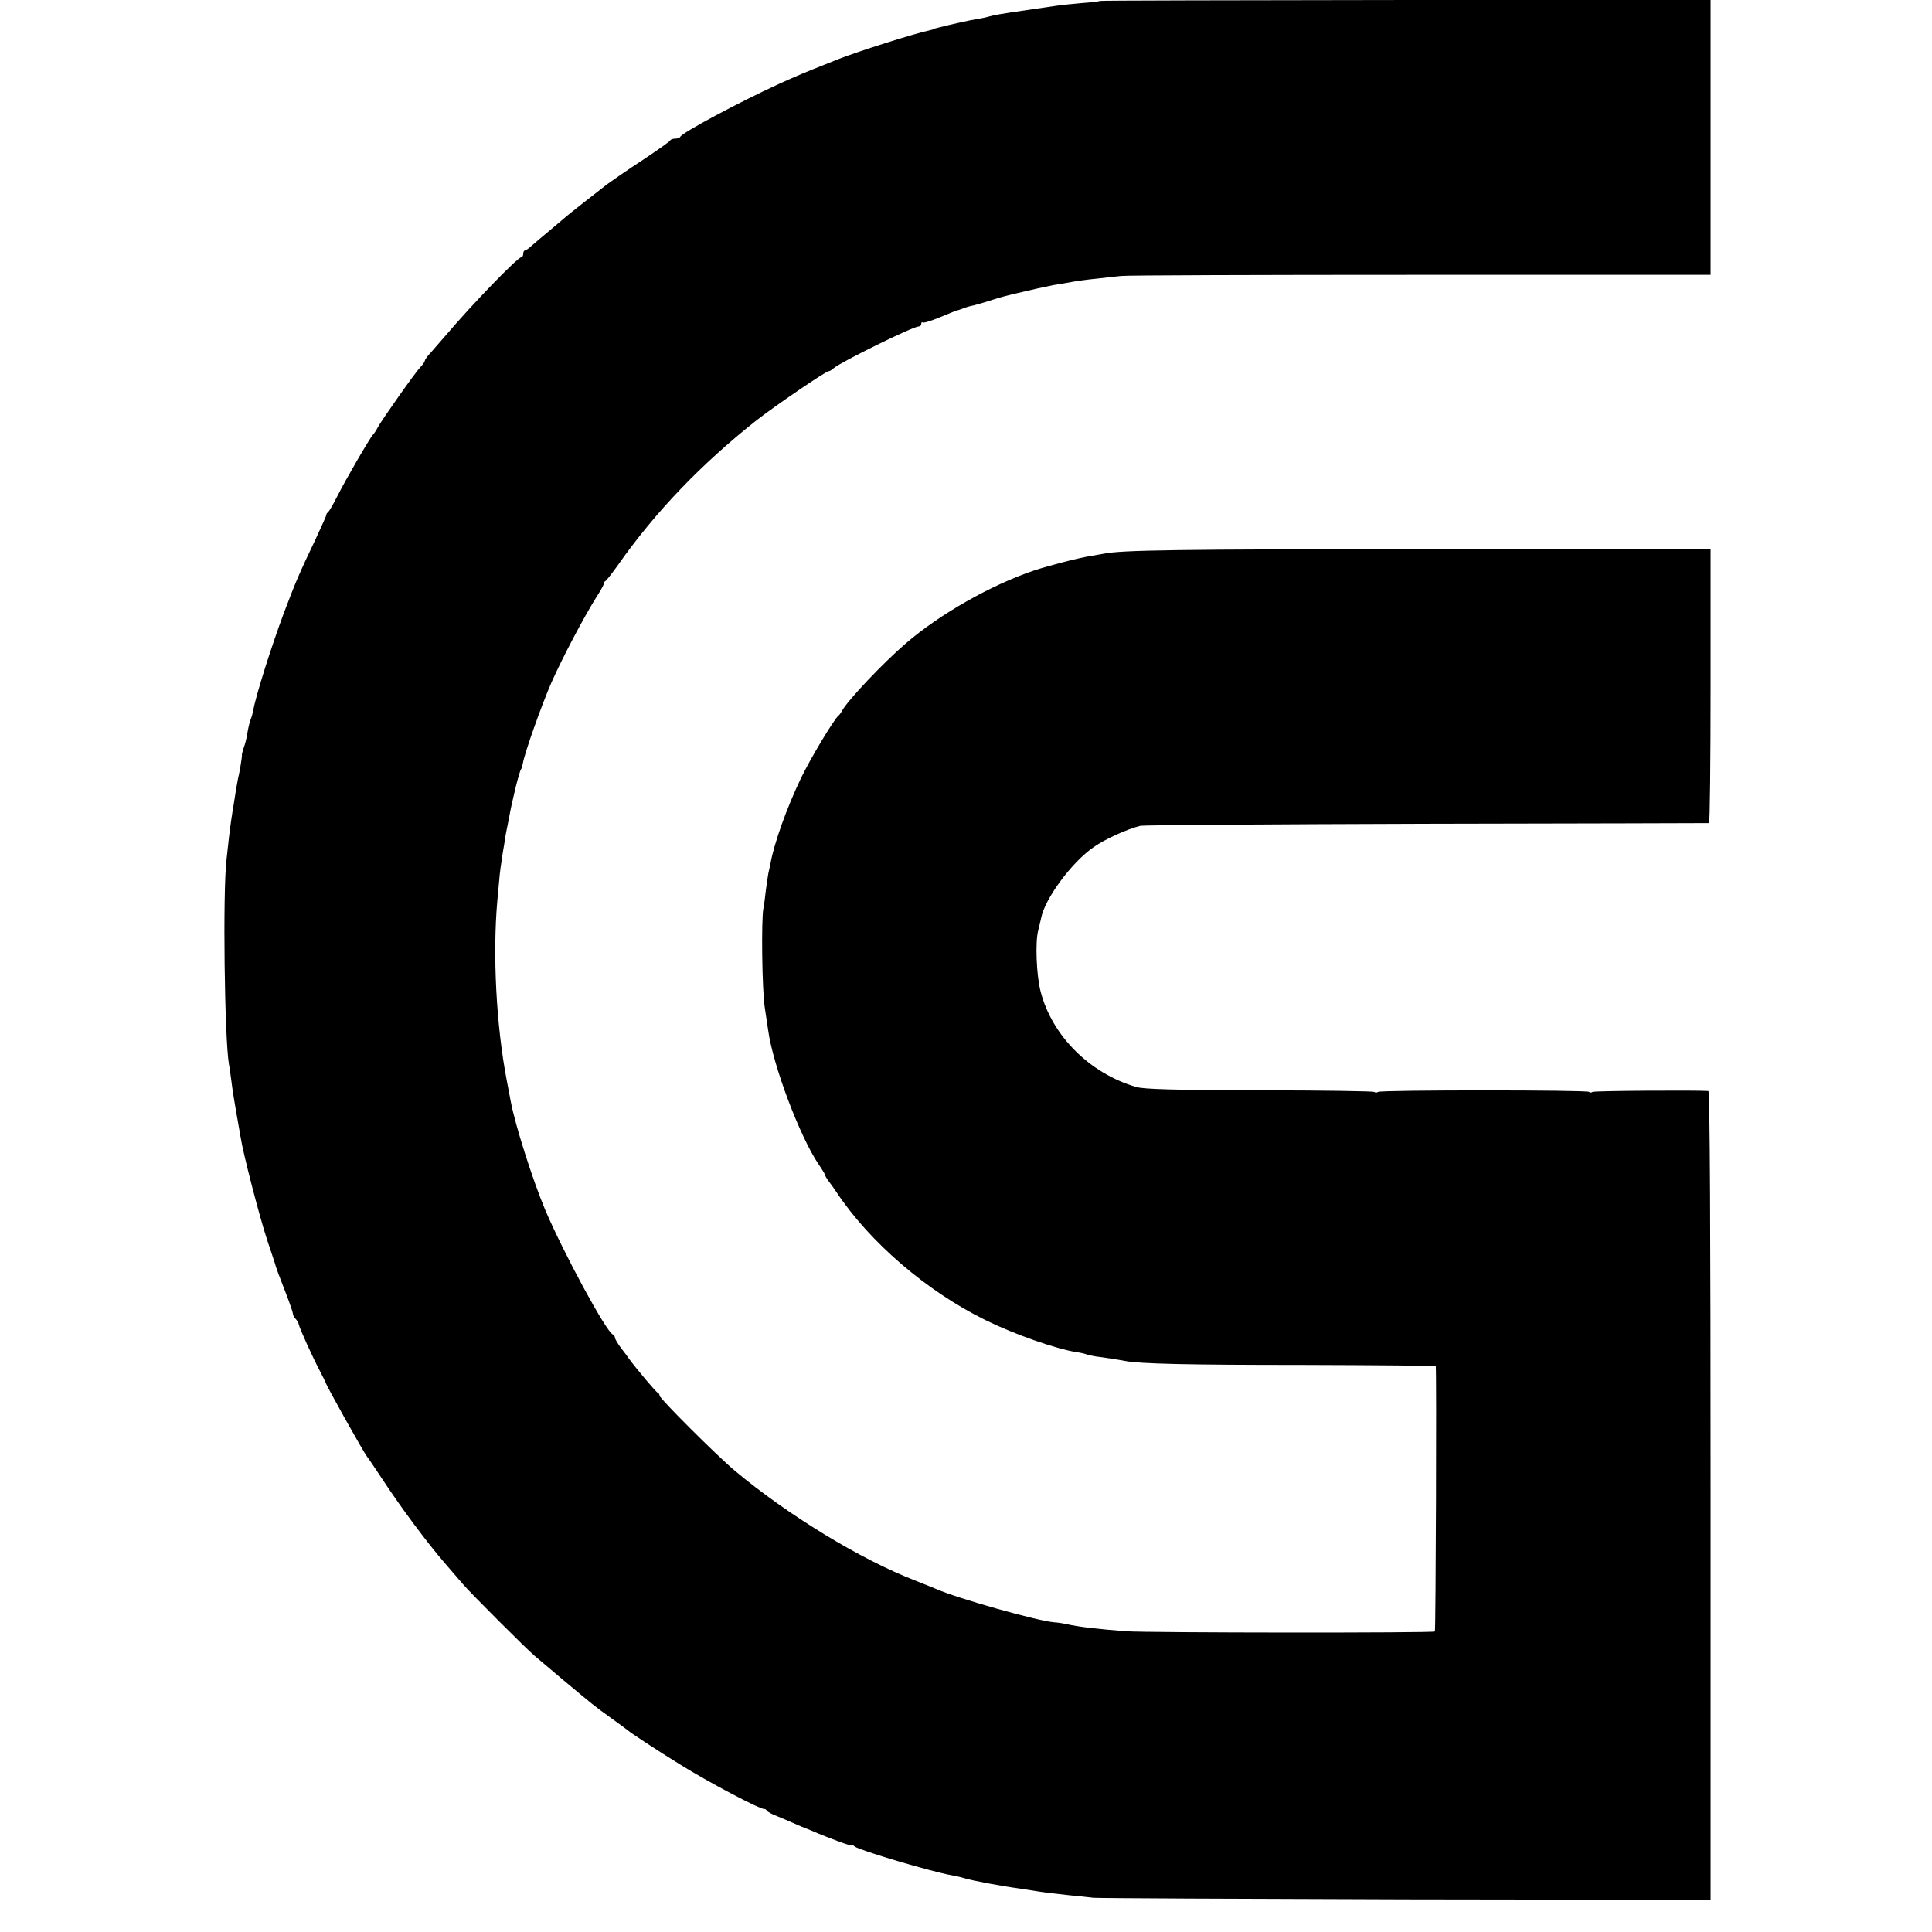 <?xml version="1.0" standalone="no"?>
<!DOCTYPE svg PUBLIC "-//W3C//DTD SVG 20010904//EN"
 "http://www.w3.org/TR/2001/REC-SVG-20010904/DTD/svg10.dtd">
<svg version="1.0" xmlns="http://www.w3.org/2000/svg"
 width="864pt" height="864pt" viewBox="0 0 864 864"
 preserveAspectRatio="xMidYMid meet">
<g transform="translate(0,864) scale(0.1,-0.1)"
fill="#000000" stroke="none">
<path d="M4919 8636 c-2 -2 -41 -7 -85 -10 -45 -4 -93 -9 -105 -11 -13 -2 -75
-11 -137 -20 -123 -18 -145 -22 -170 -29 -9 -3 -33 -8 -52 -11 -36 -6 -100
-20 -180 -40 -8 -2 -15 -4 -15 -5 0 -1 -7 -3 -15 -5 -65 -13 -321 -94 -415
-131 -22 -9 -49 -20 -60 -24 -66 -26 -131 -53 -201 -85 -181 -83 -435 -219
-442 -237 -2 -4 -12 -8 -22 -8 -10 0 -20 -3 -22 -7 -1 -5 -57 -44 -123 -88
-66 -43 -138 -93 -160 -109 -49 -38 -178 -139 -185 -146 -3 -3 -32 -27 -65
-55 -33 -27 -71 -60 -85 -72 -14 -13 -28 -23 -32 -23 -5 0 -8 -7 -8 -15 0 -8
-4 -15 -8 -15 -17 0 -220 -210 -343 -355 -19 -22 -46 -53 -61 -70 -16 -16 -28
-34 -28 -38 0 -4 -9 -18 -21 -30 -23 -24 -171 -234 -190 -269 -6 -12 -16 -27
-21 -32 -15 -16 -122 -201 -160 -276 -18 -36 -37 -68 -41 -71 -5 -3 -8 -8 -7
-10 1 -2 -21 -51 -48 -109 -75 -157 -90 -193 -142 -330 -56 -150 -126 -371
-137 -435 -2 -11 -7 -31 -13 -45 -5 -14 -11 -41 -14 -61 -3 -20 -10 -48 -16
-63 -5 -15 -9 -30 -8 -34 1 -6 -11 -79 -17 -102 -1 -3 -5 -27 -10 -55 -4 -27
-9 -59 -11 -70 -4 -21 -14 -88 -20 -140 -2 -16 -7 -61 -11 -100 -17 -147 -9
-797 11 -915 3 -14 7 -47 11 -75 3 -27 12 -86 20 -130 8 -44 17 -98 21 -120
12 -77 84 -354 119 -461 20 -60 38 -113 39 -119 4 -12 10 -30 47 -125 16 -41
29 -80 29 -85 0 -6 5 -16 12 -23 6 -6 13 -17 14 -24 3 -18 65 -153 94 -208 13
-25 24 -47 25 -50 2 -13 169 -311 187 -335 5 -5 38 -55 74 -109 77 -117 194
-275 273 -366 31 -36 67 -78 81 -94 31 -37 288 -294 321 -321 13 -11 71 -60
129 -109 137 -114 132 -111 214 -170 39 -28 73 -53 76 -56 8 -8 134 -91 230
-150 126 -79 365 -205 379 -200 2 1 7 -2 10 -7 3 -5 24 -17 46 -25 22 -9 58
-24 80 -34 22 -10 42 -18 45 -19 3 -1 16 -6 30 -12 73 -32 180 -71 180 -66 0
3 6 1 13 -5 21 -17 348 -114 432 -128 17 -3 44 -9 60 -14 31 -10 171 -36 240
-45 22 -3 51 -8 65 -10 38 -7 98 -14 165 -21 33 -3 80 -8 105 -11 25 -2 656
-5 1403 -7 l1357 -2 0 1808 c0 1198 -3 1808 -10 1809 -56 4 -509 1 -518 -4 -6
-4 -13 -4 -15 0 -6 9 -929 9 -944 0 -6 -4 -13 -4 -17 0 -3 3 -234 7 -513 7
-381 1 -519 5 -552 15 -208 61 -376 229 -427 426 -19 72 -25 222 -11 274 5 18
10 43 13 55 16 86 136 249 234 317 51 36 147 80 210 96 14 3 590 7 1280 9 690
1 1258 3 1263 3 4 1 7 277 7 614 l0 612 -1262 -1 c-1125 0 -1373 -4 -1451 -20
-12 -2 -38 -7 -57 -10 -54 -8 -188 -43 -255 -65 -193 -65 -422 -195 -575 -327
-104 -90 -257 -252 -284 -300 -5 -10 -12 -19 -16 -22 -20 -16 -127 -194 -169
-282 -63 -132 -119 -289 -135 -378 -3 -14 -7 -34 -10 -46 -2 -12 -7 -45 -11
-75 -3 -30 -8 -66 -11 -81 -10 -53 -6 -364 6 -443 7 -44 13 -89 15 -100 21
-158 142 -478 226 -602 16 -23 29 -45 29 -48 0 -4 8 -17 18 -30 9 -12 24 -33
32 -45 149 -225 404 -444 666 -573 130 -64 315 -129 409 -144 17 -2 37 -7 45
-10 8 -3 26 -7 40 -9 27 -3 105 -15 130 -20 66 -13 279 -18 792 -18 329 -1
598 -3 599 -6 4 -30 0 -1182 -4 -1186 -7 -7 -1281 -6 -1382 1 -127 10 -215 20
-265 32 -14 3 -38 7 -55 8 -71 5 -434 107 -528 149 -18 7 -59 24 -92 37 -245
94 -574 295 -810 493 -81 68 -335 322 -335 334 0 6 -4 12 -9 14 -7 2 -92 103
-129 153 -4 6 -19 27 -35 47 -15 20 -27 41 -27 46 0 6 -4 12 -9 14 -29 10
-220 363 -303 558 -57 136 -134 379 -154 485 -2 11 -10 54 -18 95 -47 246 -63
562 -42 800 4 47 9 101 11 120 2 19 6 49 9 65 2 17 7 48 11 70 3 23 8 52 11
65 3 14 8 39 11 55 8 44 8 43 28 130 11 44 22 82 25 85 3 3 6 14 8 25 7 45 85
265 129 365 52 116 143 288 199 378 19 29 34 56 34 61 0 5 3 11 8 13 4 2 30
35 57 73 165 235 371 450 619 646 82 64 309 219 322 219 4 0 15 6 23 14 33 28
354 186 379 186 7 0 12 5 12 12 0 6 3 9 6 6 3 -4 38 7 77 23 40 17 74 30 77
31 3 0 15 4 28 9 12 5 33 11 45 13 12 3 45 12 72 21 45 15 95 28 150 40 11 2
38 9 60 14 22 5 56 12 75 16 19 3 46 7 60 10 43 8 83 14 145 20 33 4 78 9 100
11 22 3 624 5 1338 5 l1297 0 0 615 0 614 -1364 0 c-750 -1 -1365 -2 -1367 -4z"/>
</g>
</svg>
